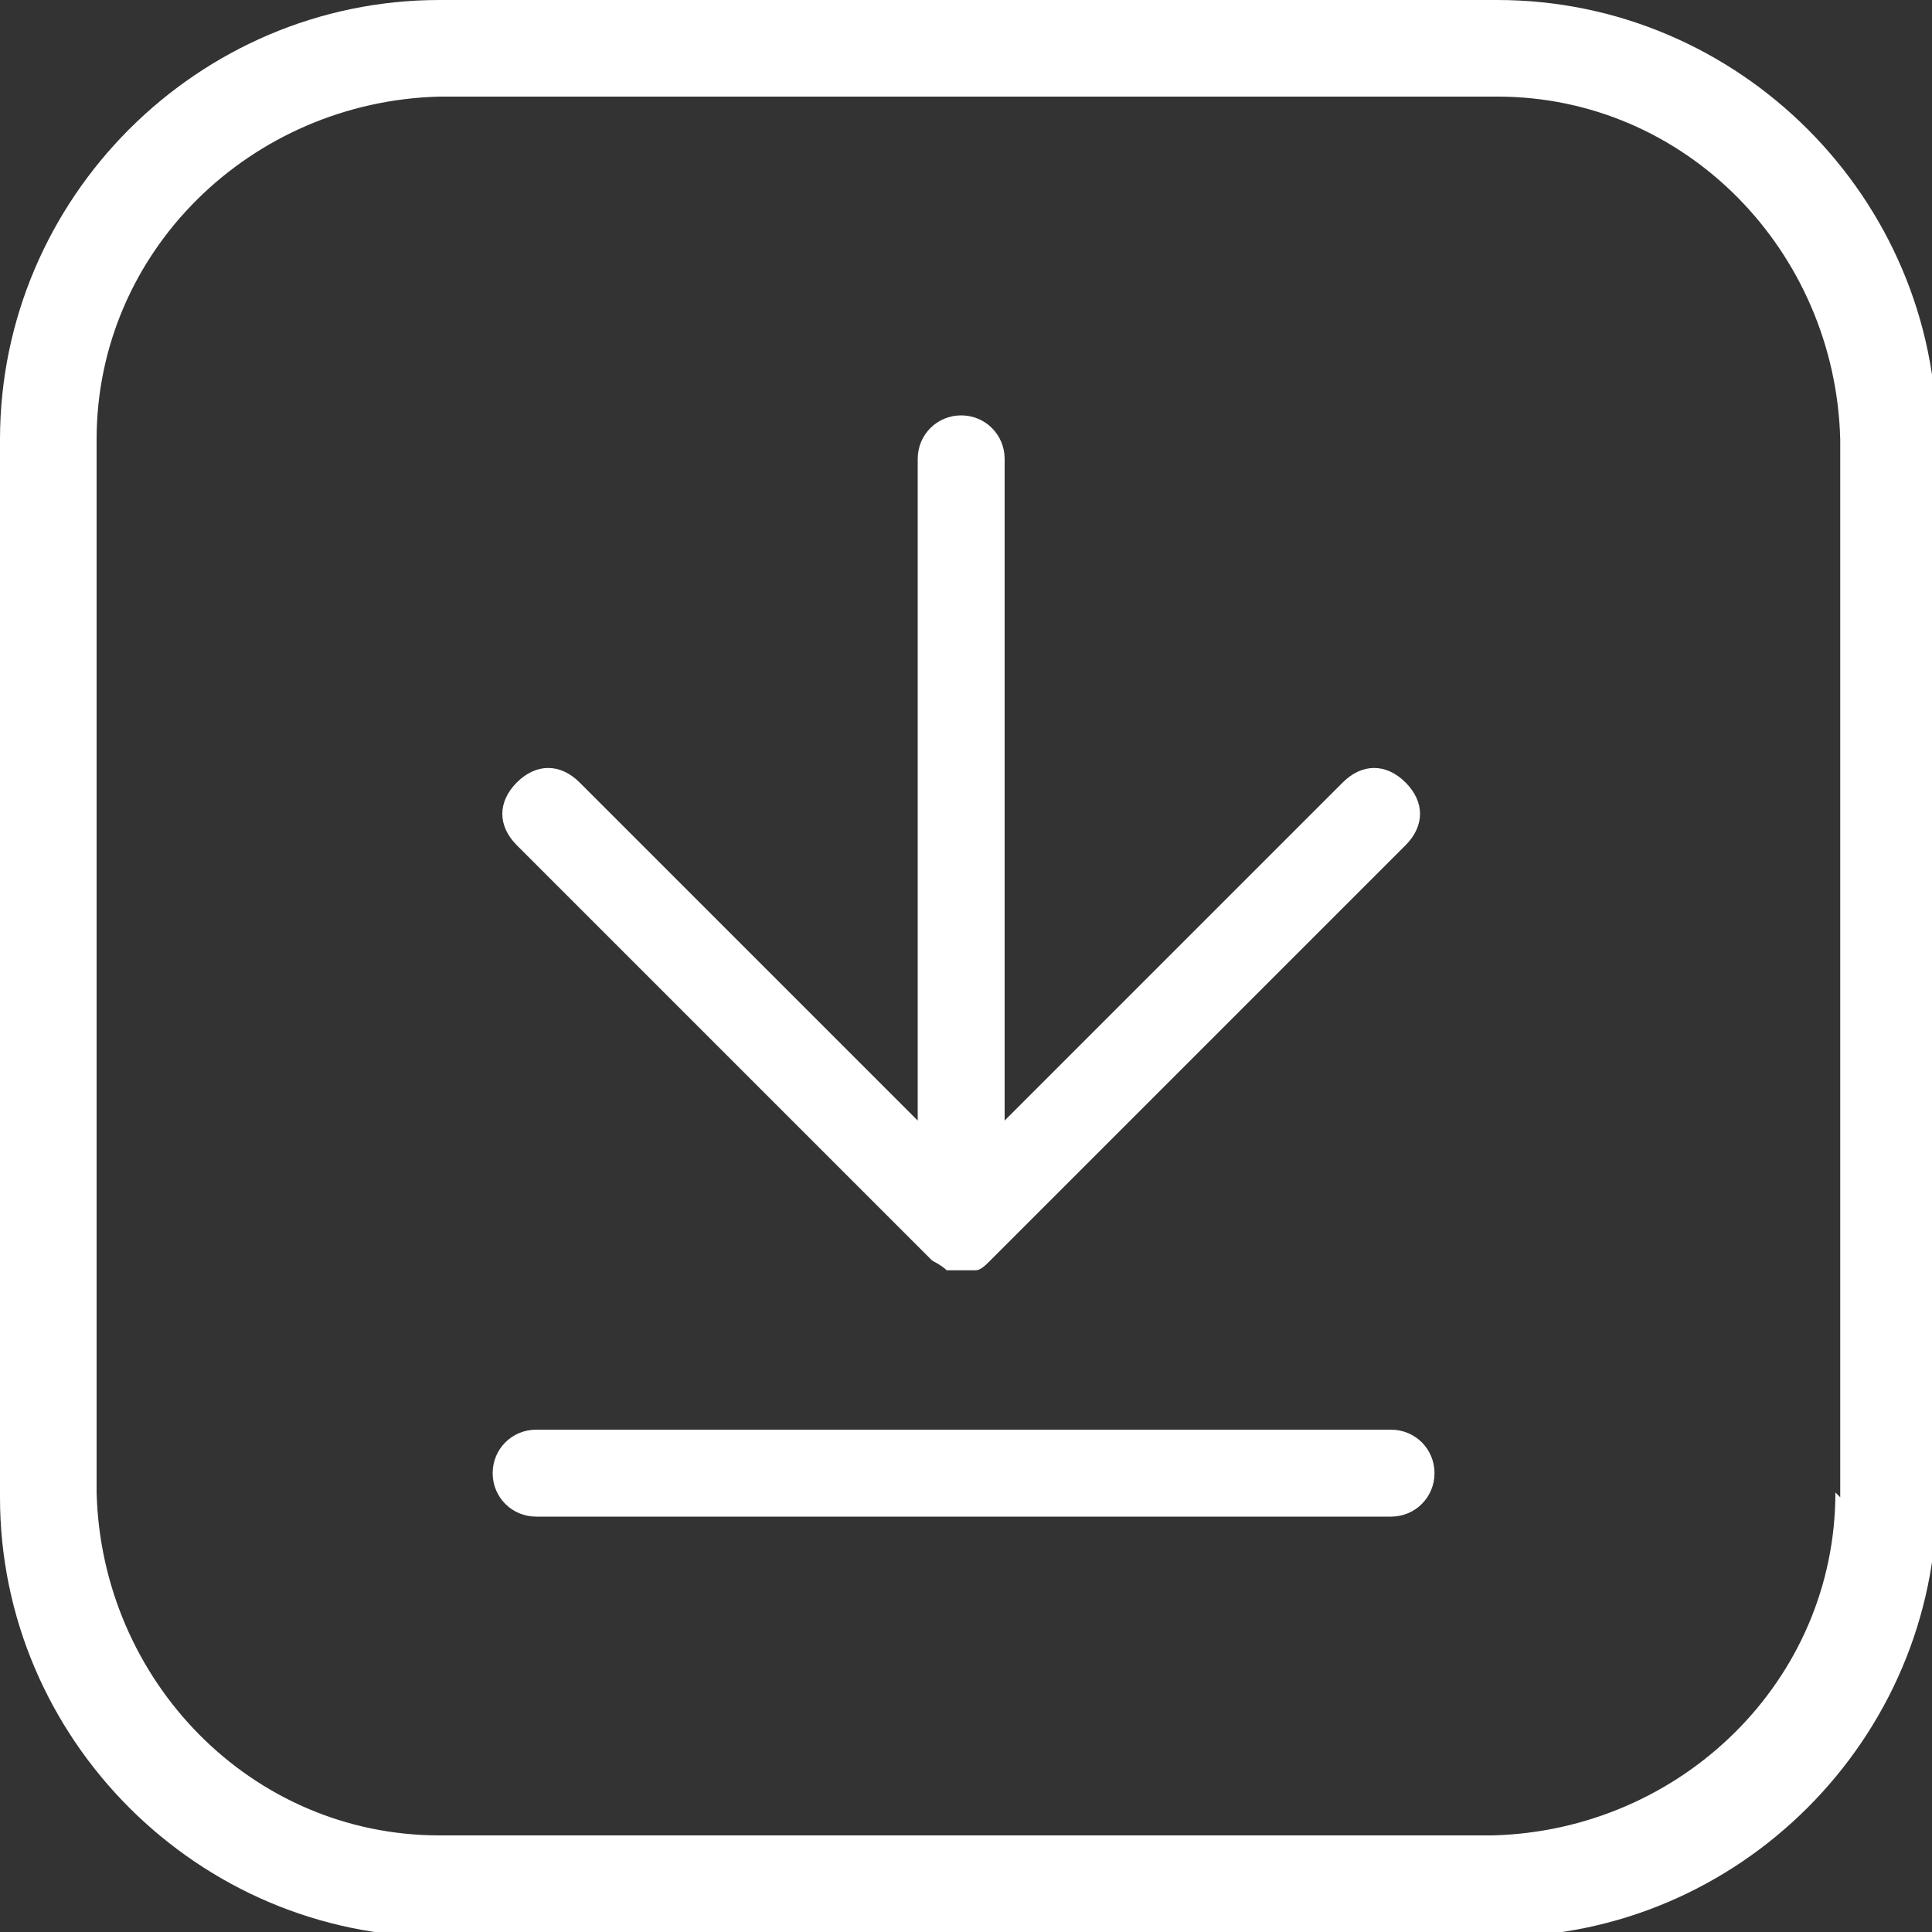 <?xml version="1.0" encoding="UTF-8"?>
<svg xmlns="http://www.w3.org/2000/svg" version="1.1" viewBox="0 0 40 40">
  <rect x="0" y="0" width="40" height="40" fill="#333333" stroke="none"/>
  <defs>
    <style>
      .cls-1 {
        fill: #fff;
      }
    </style>
  </defs>
  <!-- Generator: Adobe Illustrator 28.6.0, SVG Export Plug-In . SVG Version: 1.2.0 Build 709)  -->
  <g>
    <g id="Group_811">
      <path id="Path_427" class="cls-1" d="M30.9,0H9.1C4.1,0,0,4.1,0,9.1v21.9c0,5,4.1,9.1,9.1,9.1h21.9c5,0,9.1-4.1,9.1-9.1V9.1c0-5-4.1-9.1-9.1-9.1M38,30.9c0,3.9-3.2,7-7.1,7.1H9.1c-3.9,0-7-3.2-7.1-7.1V9.1c0-3.9,3.2-7,7.1-7.1h21.9c3.9,0,7,3.2,7.1,7.1v21.9h0Z"/>
      <path id="Path_428" class="cls-1" d="M19.3,26.1c0,0,.2.1.3.2,0,0,0,0,0,0,0,0,0,0,.1,0,0,0,0,0,0,0,.1,0,.2,0,.4,0,0,0,0,0,0,0,0,0,0,0,.1,0h0c.1,0,.2-.1.3-.2l8.6-8.6c.4-.4.4-.9,0-1.3-.4-.4-.9-.4-1.3,0h0l-7,7v-13.7c0-.5-.4-.9-.9-.9s-.9.4-.9.9v13.7l-7-7c-.4-.4-.9-.4-1.3,0-.4.4-.4.9,0,1.3,0,0,0,0,0,0l8.6,8.6h0Z"/>
      <path id="Path_429" class="cls-1" d="M28.9,29.6H11.1c-.5,0-.9.4-.9.9,0,.5.4.9.9.9h17.7c.5,0,.9-.4.9-.9,0-.5-.4-.9-.9-.9h0"/>
    </g>
  </g>
</svg>